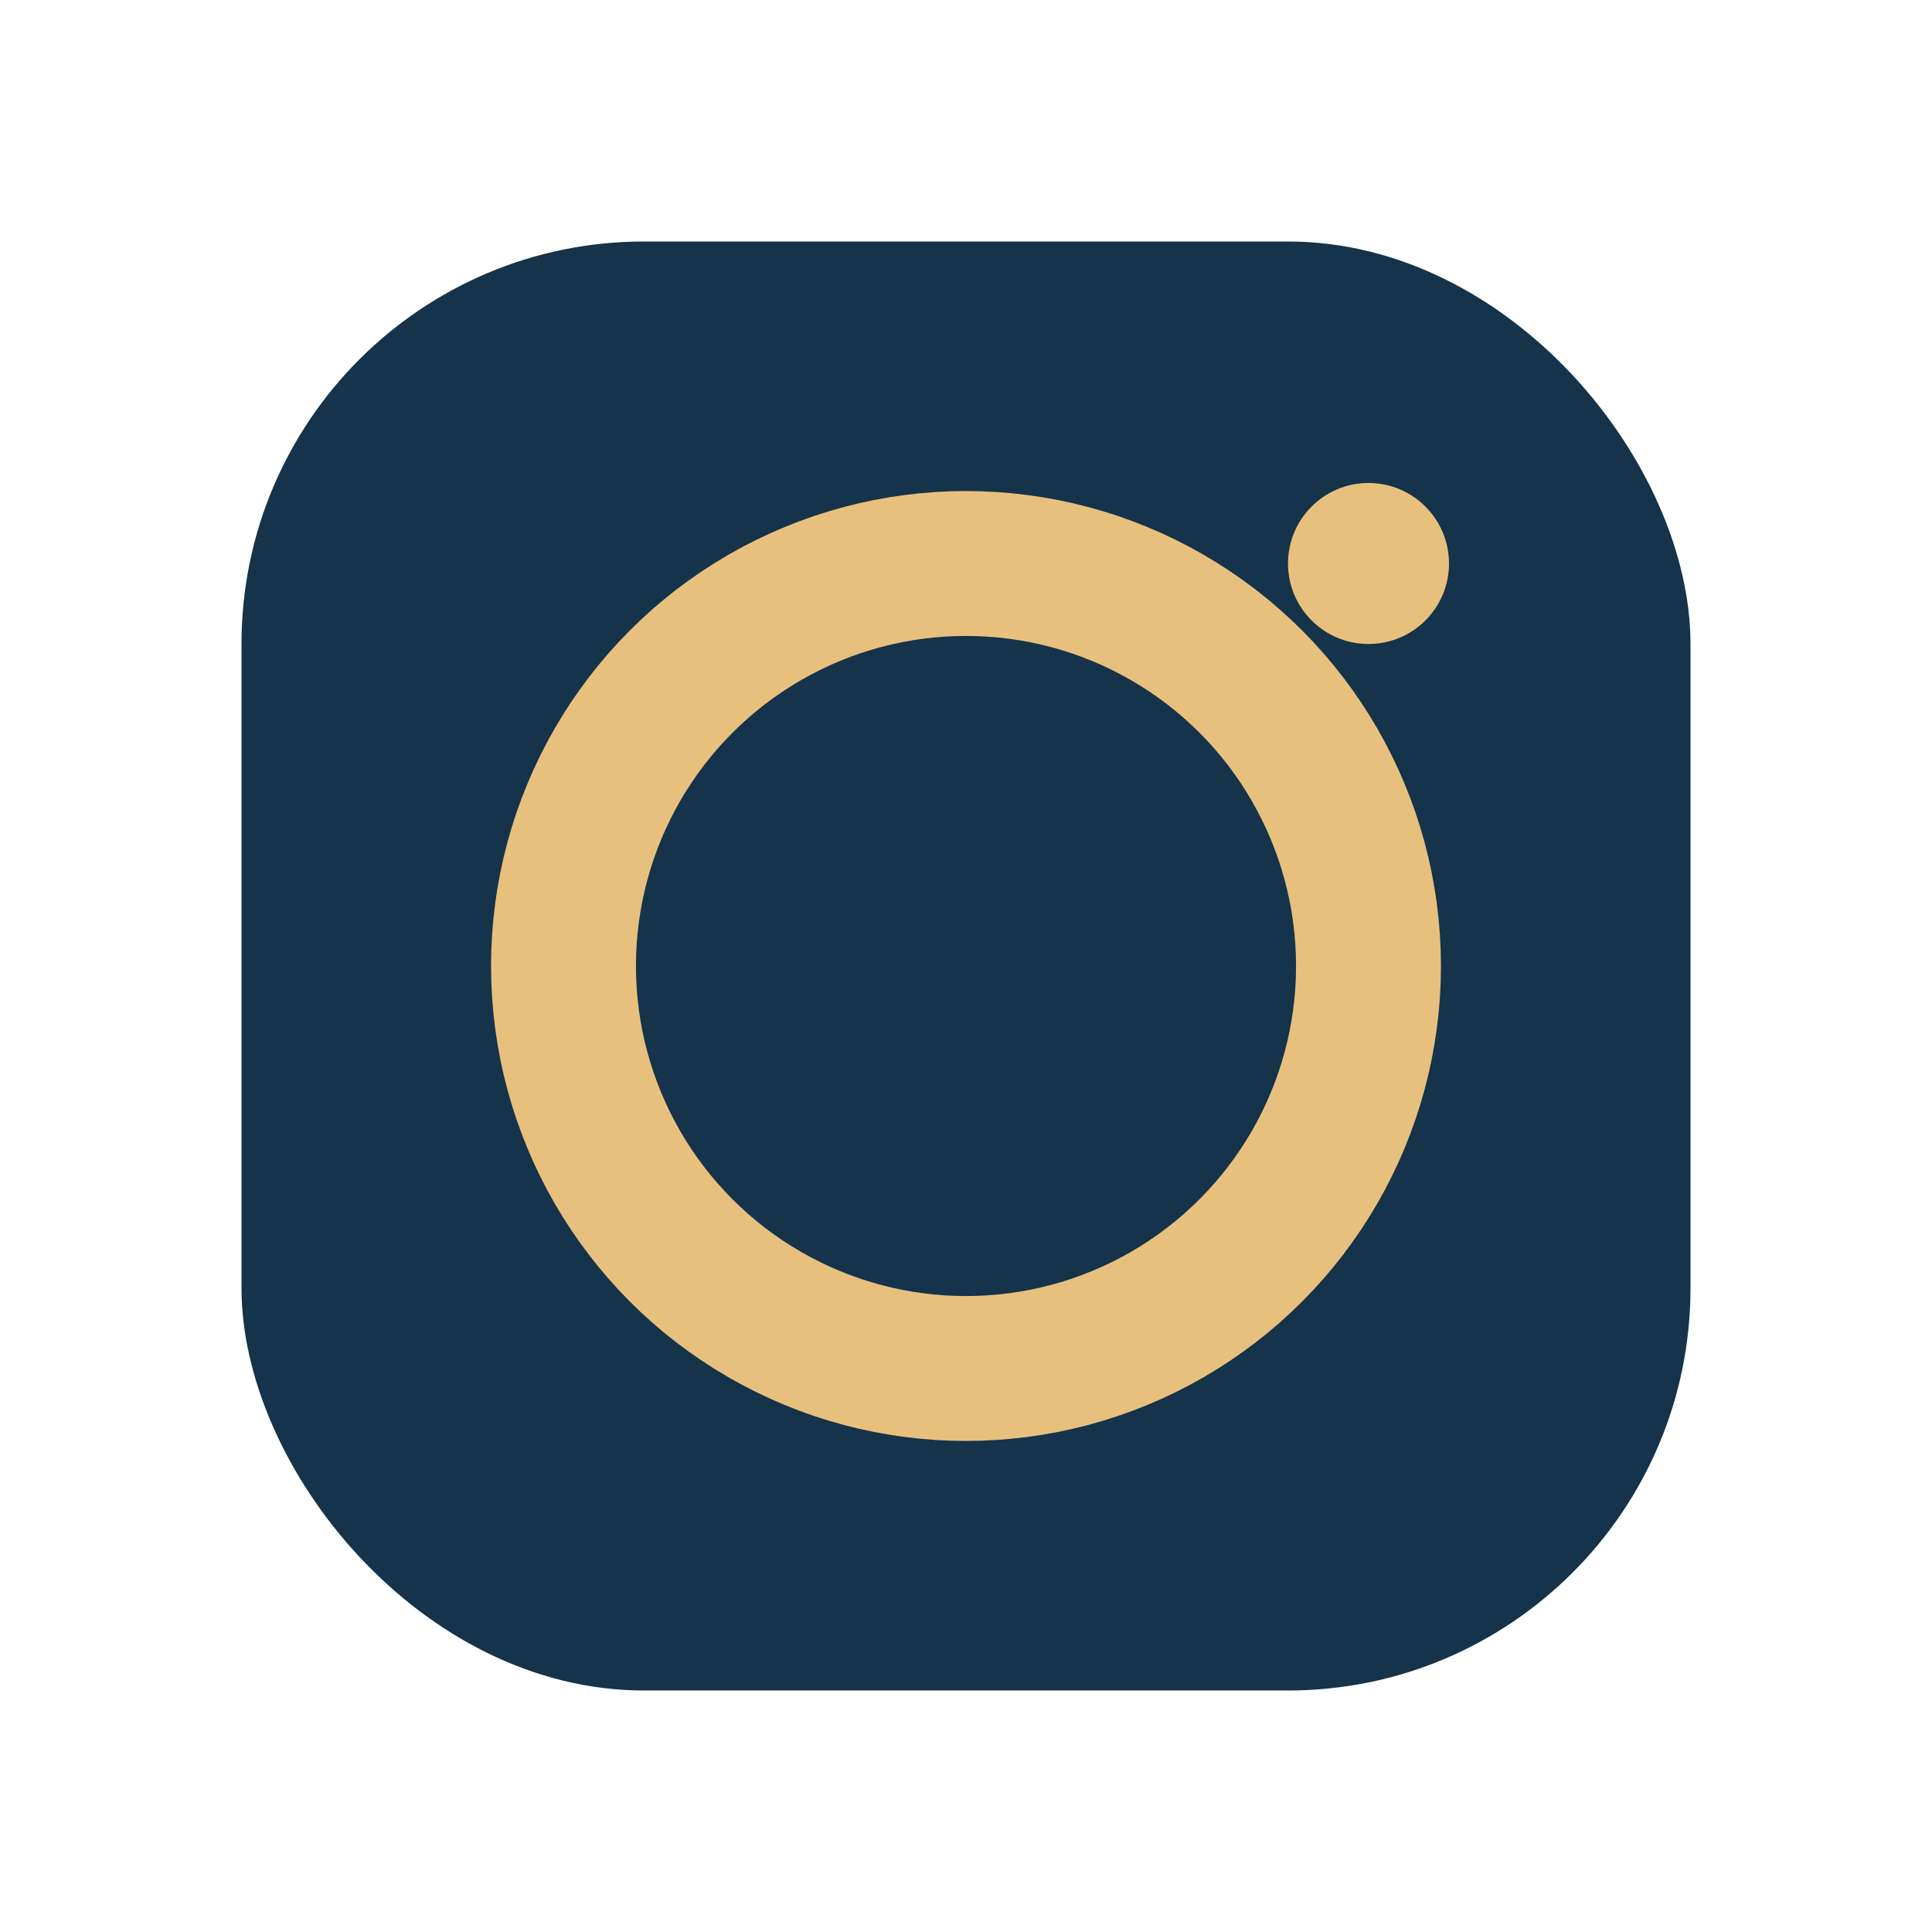 <?xml version="1.0" encoding="UTF-8"?>
<svg xmlns="http://www.w3.org/2000/svg" viewBox="0 0 24 24" width="32" height="32"><rect x="3" y="3" width="18" height="18" rx="5" fill="#15334A"/><circle cx="12" cy="12" r="5" fill="none" stroke="#E8C07D" stroke-width="1.8"/><circle cx="17" cy="7" r="1" fill="#E8C07D"/></svg>